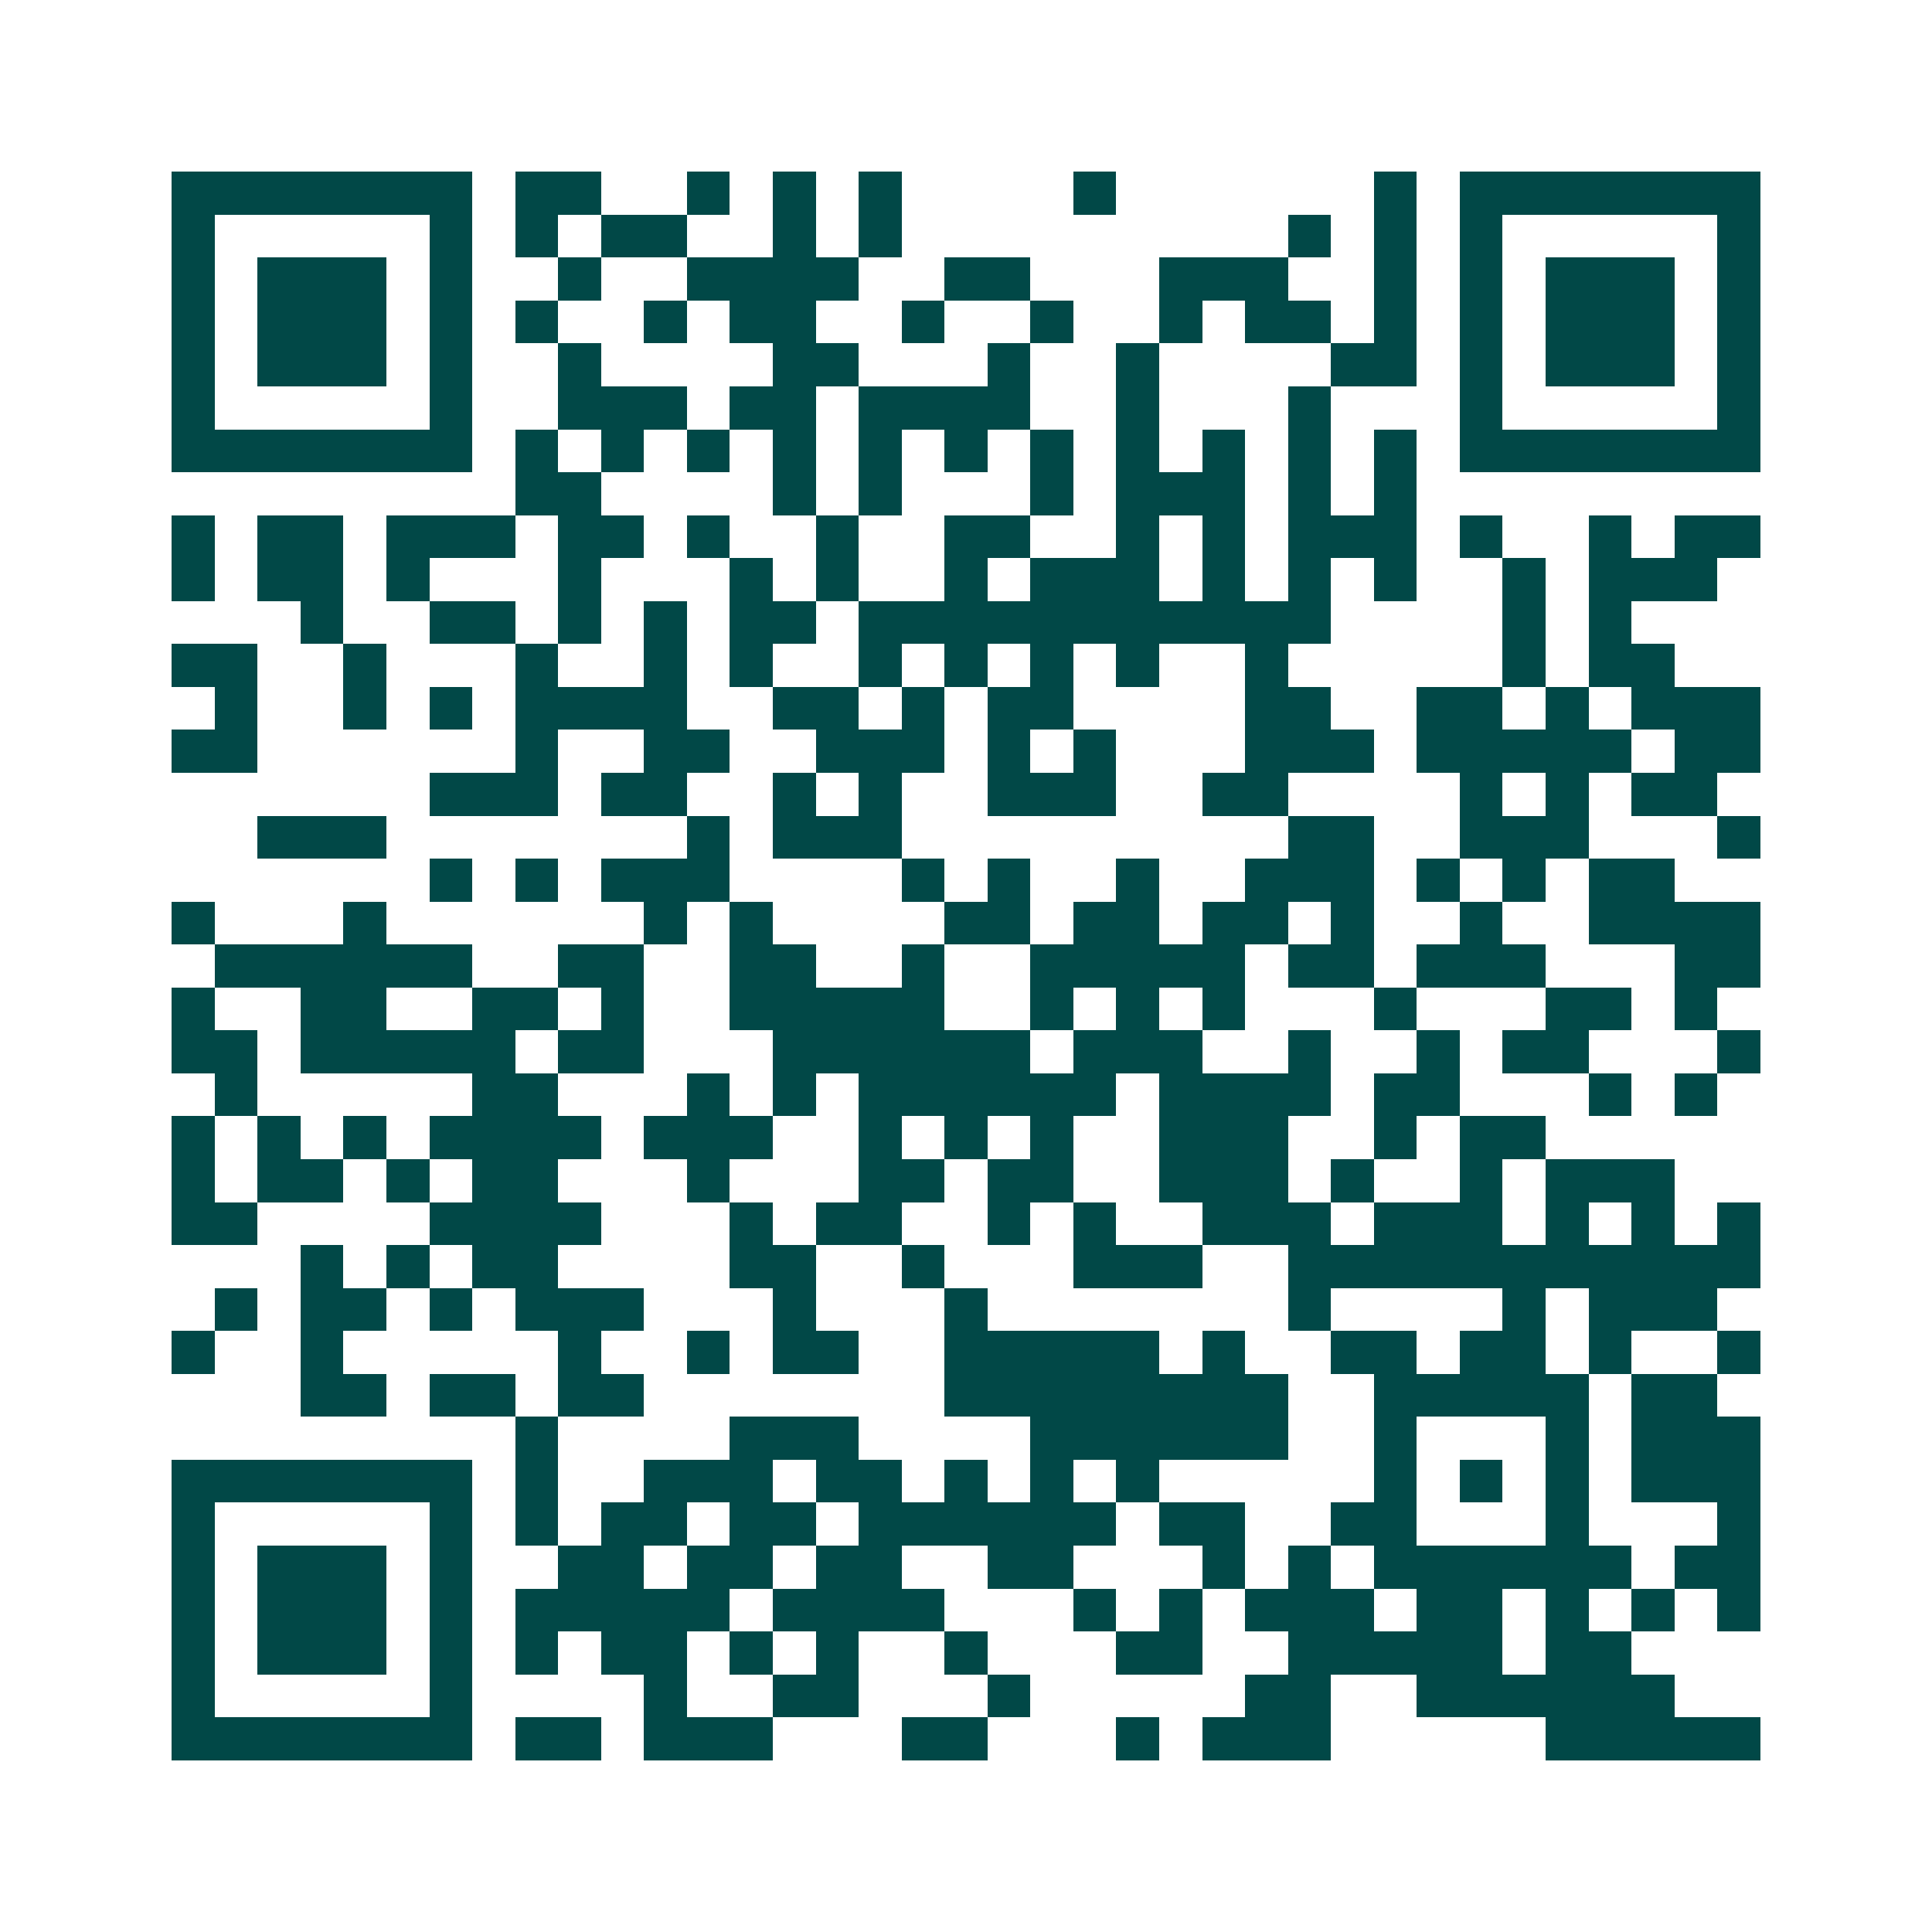 <svg xmlns="http://www.w3.org/2000/svg" width="200" height="200" viewBox="0 0 45 45" shape-rendering="crispEdges"><path fill="#ffffff" d="M0 0h45v45H0z"/><path stroke="#014847" d="M4 4.5h7m1 0h2m2 0h1m1 0h1m1 0h1m4 0h1m6 0h1m1 0h7M4 5.5h1m5 0h1m1 0h1m1 0h2m2 0h1m1 0h1m9 0h1m1 0h1m1 0h1m5 0h1M4 6.5h1m1 0h3m1 0h1m2 0h1m2 0h4m2 0h2m3 0h3m2 0h1m1 0h1m1 0h3m1 0h1M4 7.5h1m1 0h3m1 0h1m1 0h1m2 0h1m1 0h2m2 0h1m2 0h1m2 0h1m1 0h2m1 0h1m1 0h1m1 0h3m1 0h1M4 8.5h1m1 0h3m1 0h1m2 0h1m4 0h2m3 0h1m2 0h1m4 0h2m1 0h1m1 0h3m1 0h1M4 9.5h1m5 0h1m2 0h3m1 0h2m1 0h4m2 0h1m3 0h1m3 0h1m5 0h1M4 10.5h7m1 0h1m1 0h1m1 0h1m1 0h1m1 0h1m1 0h1m1 0h1m1 0h1m1 0h1m1 0h1m1 0h1m1 0h7M12 11.5h2m4 0h1m1 0h1m3 0h1m1 0h3m1 0h1m1 0h1M4 12.5h1m1 0h2m1 0h3m1 0h2m1 0h1m2 0h1m2 0h2m2 0h1m1 0h1m1 0h3m1 0h1m2 0h1m1 0h2M4 13.5h1m1 0h2m1 0h1m3 0h1m3 0h1m1 0h1m2 0h1m1 0h3m1 0h1m1 0h1m1 0h1m2 0h1m1 0h3M7 14.5h1m2 0h2m1 0h1m1 0h1m1 0h2m1 0h11m4 0h1m1 0h1M4 15.5h2m2 0h1m3 0h1m2 0h1m1 0h1m2 0h1m1 0h1m1 0h1m1 0h1m2 0h1m5 0h1m1 0h2M5 16.5h1m2 0h1m1 0h1m1 0h4m2 0h2m1 0h1m1 0h2m4 0h2m2 0h2m1 0h1m1 0h3M4 17.5h2m6 0h1m2 0h2m2 0h3m1 0h1m1 0h1m3 0h3m1 0h5m1 0h2M10 18.5h3m1 0h2m2 0h1m1 0h1m2 0h3m2 0h2m4 0h1m1 0h1m1 0h2M6 19.5h3m7 0h1m1 0h3m9 0h2m2 0h3m3 0h1M10 20.5h1m1 0h1m1 0h3m4 0h1m1 0h1m2 0h1m2 0h3m1 0h1m1 0h1m1 0h2M4 21.5h1m3 0h1m6 0h1m1 0h1m4 0h2m1 0h2m1 0h2m1 0h1m2 0h1m2 0h4M5 22.5h6m2 0h2m2 0h2m2 0h1m2 0h5m1 0h2m1 0h3m3 0h2M4 23.5h1m2 0h2m2 0h2m1 0h1m2 0h5m2 0h1m1 0h1m1 0h1m3 0h1m3 0h2m1 0h1M4 24.5h2m1 0h5m1 0h2m3 0h6m1 0h3m2 0h1m2 0h1m1 0h2m3 0h1M5 25.5h1m5 0h2m3 0h1m1 0h1m1 0h6m1 0h4m1 0h2m3 0h1m1 0h1M4 26.5h1m1 0h1m1 0h1m1 0h4m1 0h3m2 0h1m1 0h1m1 0h1m2 0h3m2 0h1m1 0h2M4 27.5h1m1 0h2m1 0h1m1 0h2m3 0h1m3 0h2m1 0h2m2 0h3m1 0h1m2 0h1m1 0h3M4 28.5h2m4 0h4m3 0h1m1 0h2m2 0h1m1 0h1m2 0h3m1 0h3m1 0h1m1 0h1m1 0h1M7 29.5h1m1 0h1m1 0h2m4 0h2m2 0h1m3 0h3m2 0h11M5 30.5h1m1 0h2m1 0h1m1 0h3m3 0h1m3 0h1m7 0h1m4 0h1m1 0h3M4 31.5h1m2 0h1m5 0h1m2 0h1m1 0h2m2 0h5m1 0h1m2 0h2m1 0h2m1 0h1m2 0h1M7 32.5h2m1 0h2m1 0h2m7 0h8m2 0h5m1 0h2M12 33.5h1m4 0h3m4 0h6m2 0h1m3 0h1m1 0h3M4 34.5h7m1 0h1m2 0h3m1 0h2m1 0h1m1 0h1m1 0h1m5 0h1m1 0h1m1 0h1m1 0h3M4 35.5h1m5 0h1m1 0h1m1 0h2m1 0h2m1 0h6m1 0h2m2 0h2m3 0h1m3 0h1M4 36.5h1m1 0h3m1 0h1m2 0h2m1 0h2m1 0h2m2 0h2m3 0h1m1 0h1m1 0h6m1 0h2M4 37.5h1m1 0h3m1 0h1m1 0h5m1 0h4m3 0h1m1 0h1m1 0h3m1 0h2m1 0h1m1 0h1m1 0h1M4 38.5h1m1 0h3m1 0h1m1 0h1m1 0h2m1 0h1m1 0h1m2 0h1m3 0h2m2 0h5m1 0h2M4 39.5h1m5 0h1m4 0h1m2 0h2m3 0h1m5 0h2m2 0h6M4 40.5h7m1 0h2m1 0h3m3 0h2m3 0h1m1 0h3m5 0h5"/></svg>

